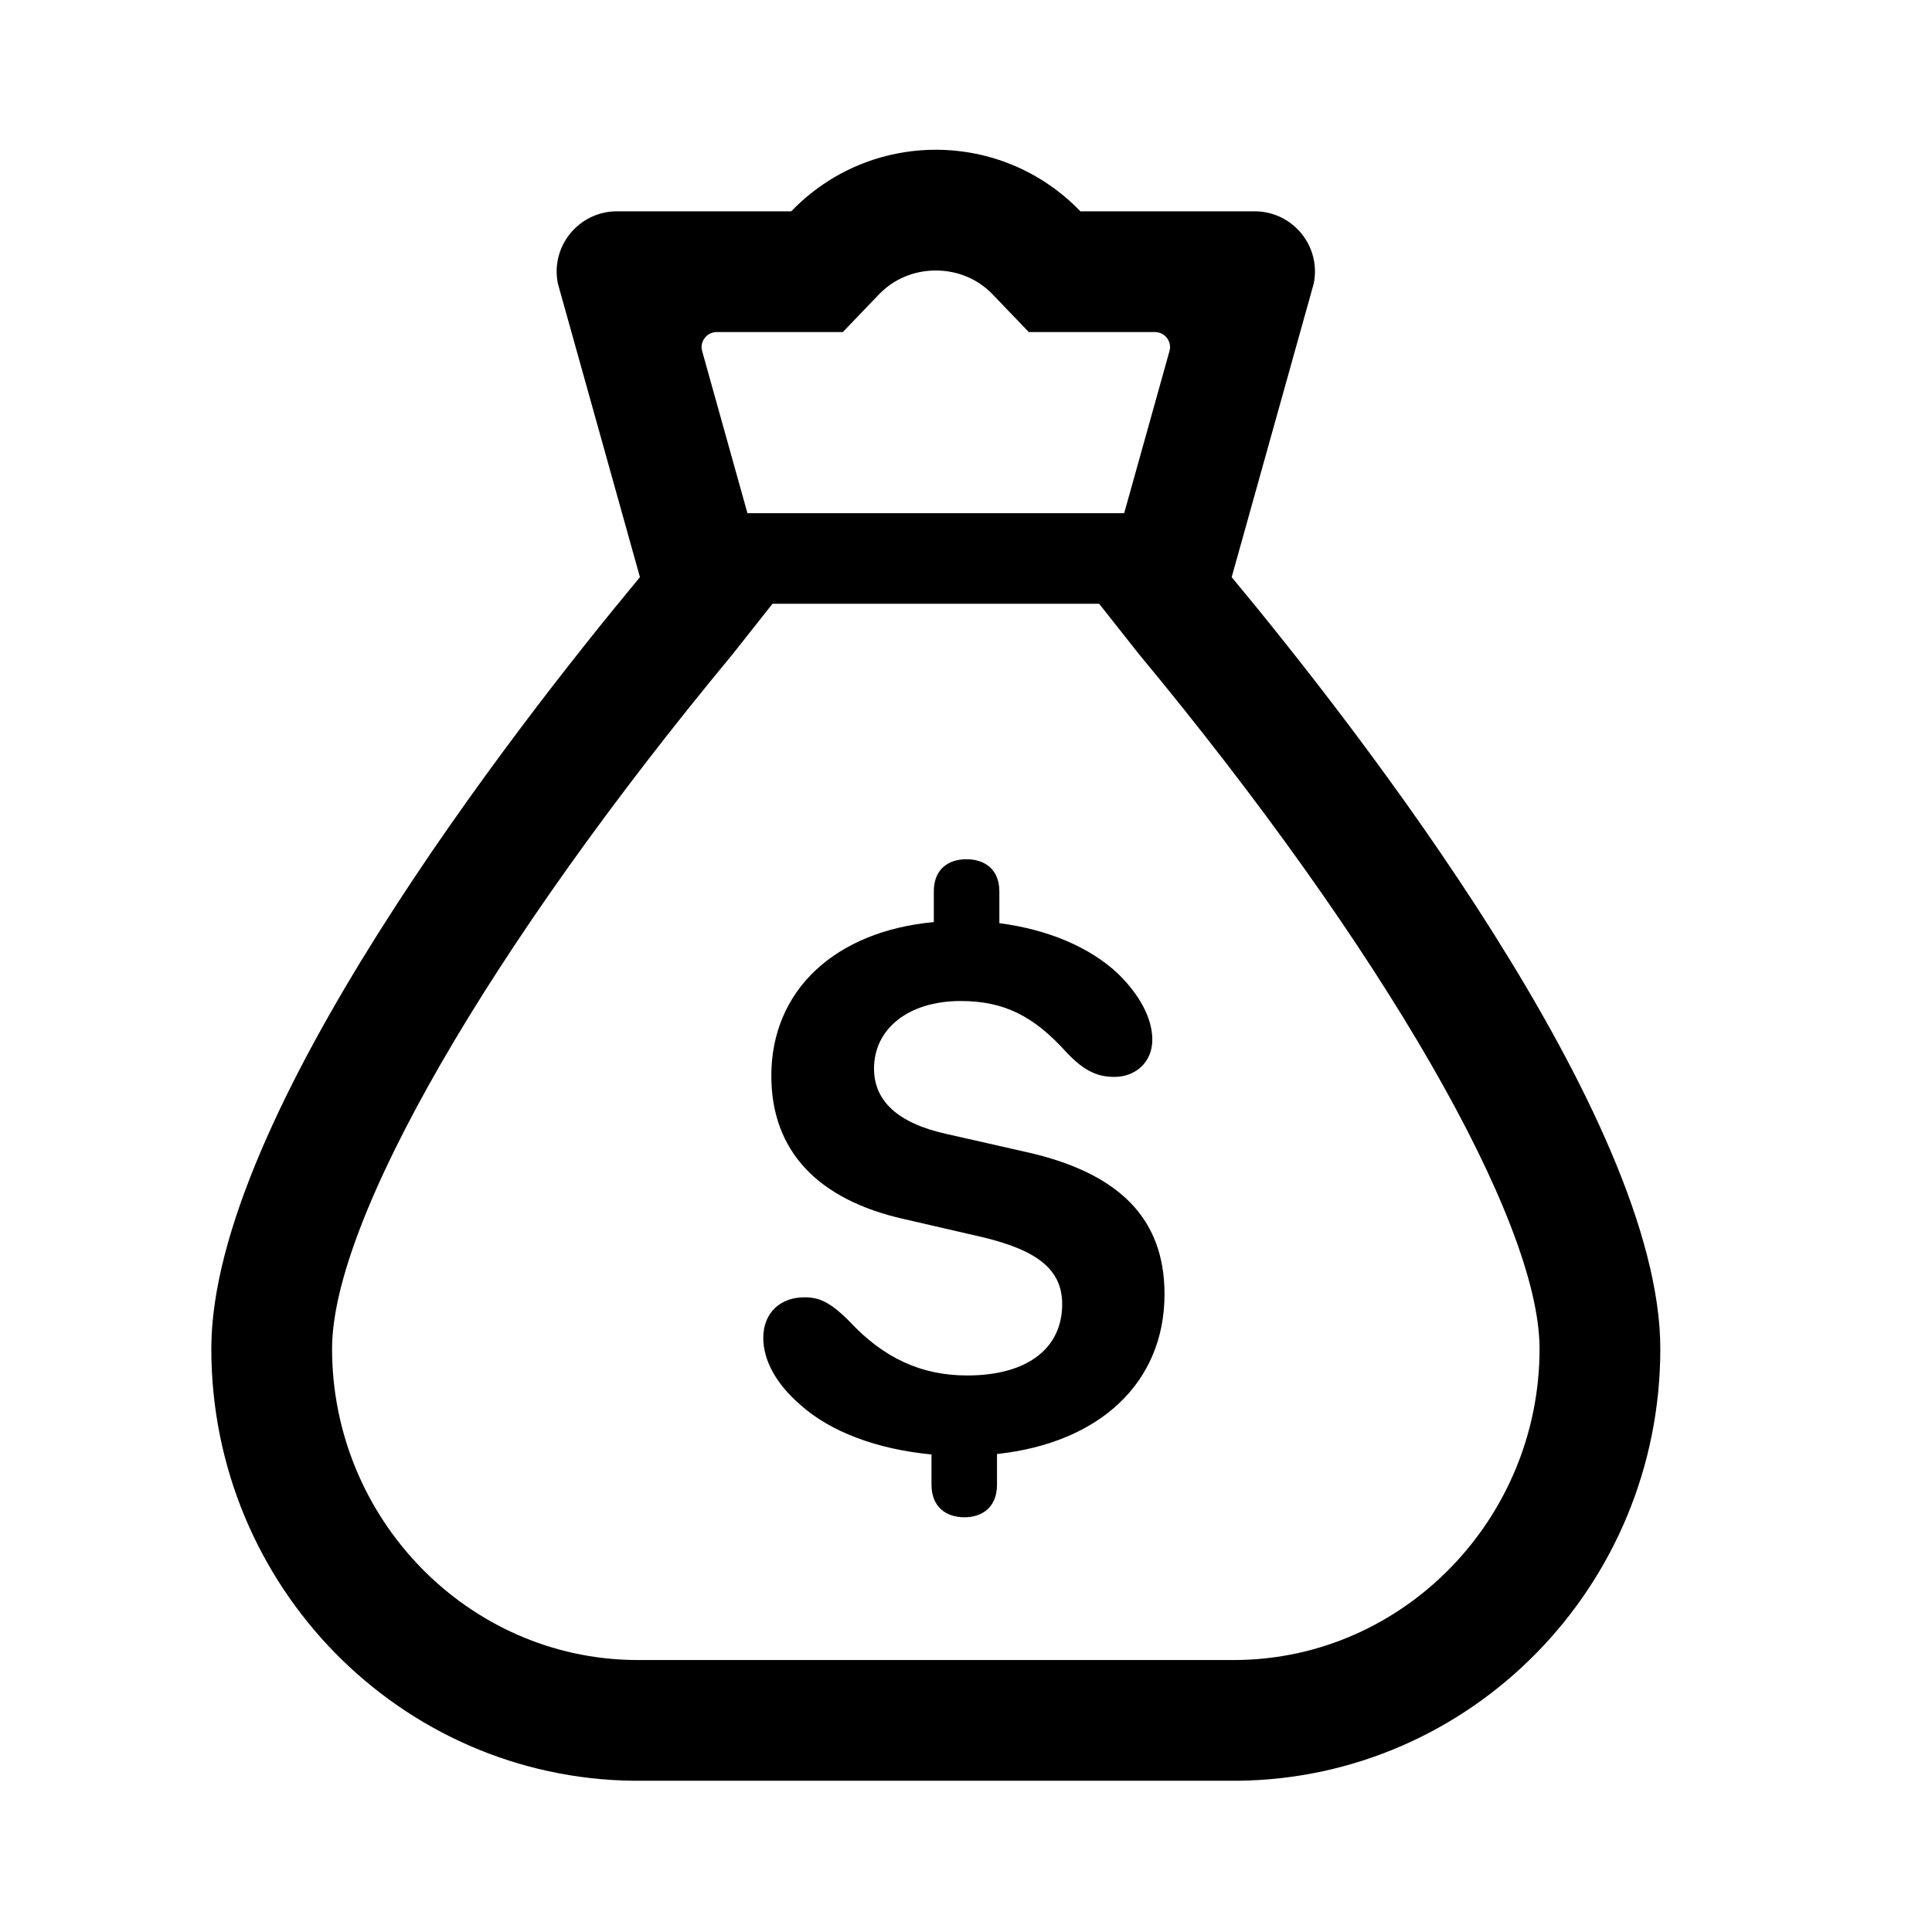 <svg xmlns="http://www.w3.org/2000/svg"  viewBox="0 0 64 64" width="48px" height="48px"><path d="M 31 4.961 C 29.26 4.961 27.521 5.64 26.211 7 L 20.439 7 C 19.179 7 18.23 8.151 18.48 9.391 L 21.199 19.119 C 17.009 24.159 7 37.02 7 44.68 C 7 52.54 13.26 58.91 21 58.99 L 41 58.99 C 48.74 58.91 55 52.54 55 44.68 C 55 37.02 44.991 24.159 40.801 19.119 L 43.52 9.391 C 43.77 8.151 42.821 7 41.561 7 L 35.789 7 C 34.479 5.64 32.74 4.961 31 4.961 z M 31 8.961 C 31.72 8.961 32.4 9.24 32.9 9.77 L 34.08 11 L 38.26 11 C 38.59 11 38.83 11.321 38.74 11.631 L 37.24 17 L 24.76 17 L 23.26 11.631 C 23.17 11.321 23.41 11 23.74 11 L 27.92 11 L 29.1 9.77 C 29.6 9.24 30.28 8.961 31 8.961 z M 25.59 20 L 36.41 20 L 37.73 21.67 C 45.79 31.39 51 40.42 51 44.68 C 51 50.31 46.501 54.94 40.961 54.99 L 21.039 54.99 C 15.499 54.94 11 50.31 11 44.68 C 11 40.42 16.21 31.39 24.27 21.67 L 25.59 20 z M 32.014 28.463 C 31.443 28.463 30.934 28.767 30.934 29.529 L 30.934 30.545 C 27.646 30.85 25.551 32.819 25.551 35.637 C 25.551 38.1 27.06 39.738 29.955 40.385 L 32.533 40.98 C 34.412 41.425 35.186 42.086 35.186 43.203 C 35.186 44.65 34.056 45.564 32.037 45.564 C 30.526 45.564 29.272 44.993 28.129 43.762 C 27.482 43.115 27.125 42.975 26.643 42.975 C 25.869 42.975 25.285 43.469 25.285 44.32 C 25.285 45.069 25.716 45.843 26.49 46.516 C 27.505 47.443 29.092 48.015 30.857 48.18 L 30.857 49.182 C 30.857 49.943 31.366 50.262 31.949 50.262 C 32.52 50.262 33.027 49.944 33.027 49.182 L 33.027 48.166 C 36.442 47.798 38.576 45.791 38.576 42.871 C 38.576 40.357 37.066 38.834 33.93 38.148 L 31.354 37.564 C 29.742 37.208 28.953 36.474 28.953 35.395 C 28.953 34.1 30.07 33.16 31.822 33.16 C 33.244 33.16 34.236 33.642 35.34 34.873 C 35.898 35.457 36.33 35.674 36.914 35.674 C 37.625 35.674 38.172 35.179 38.172 34.443 C 38.172 33.732 37.752 32.958 37.041 32.26 C 36.101 31.371 34.692 30.785 33.105 30.582 L 33.105 29.529 C 33.105 28.78 32.598 28.463 32.014 28.463 z"/></svg>